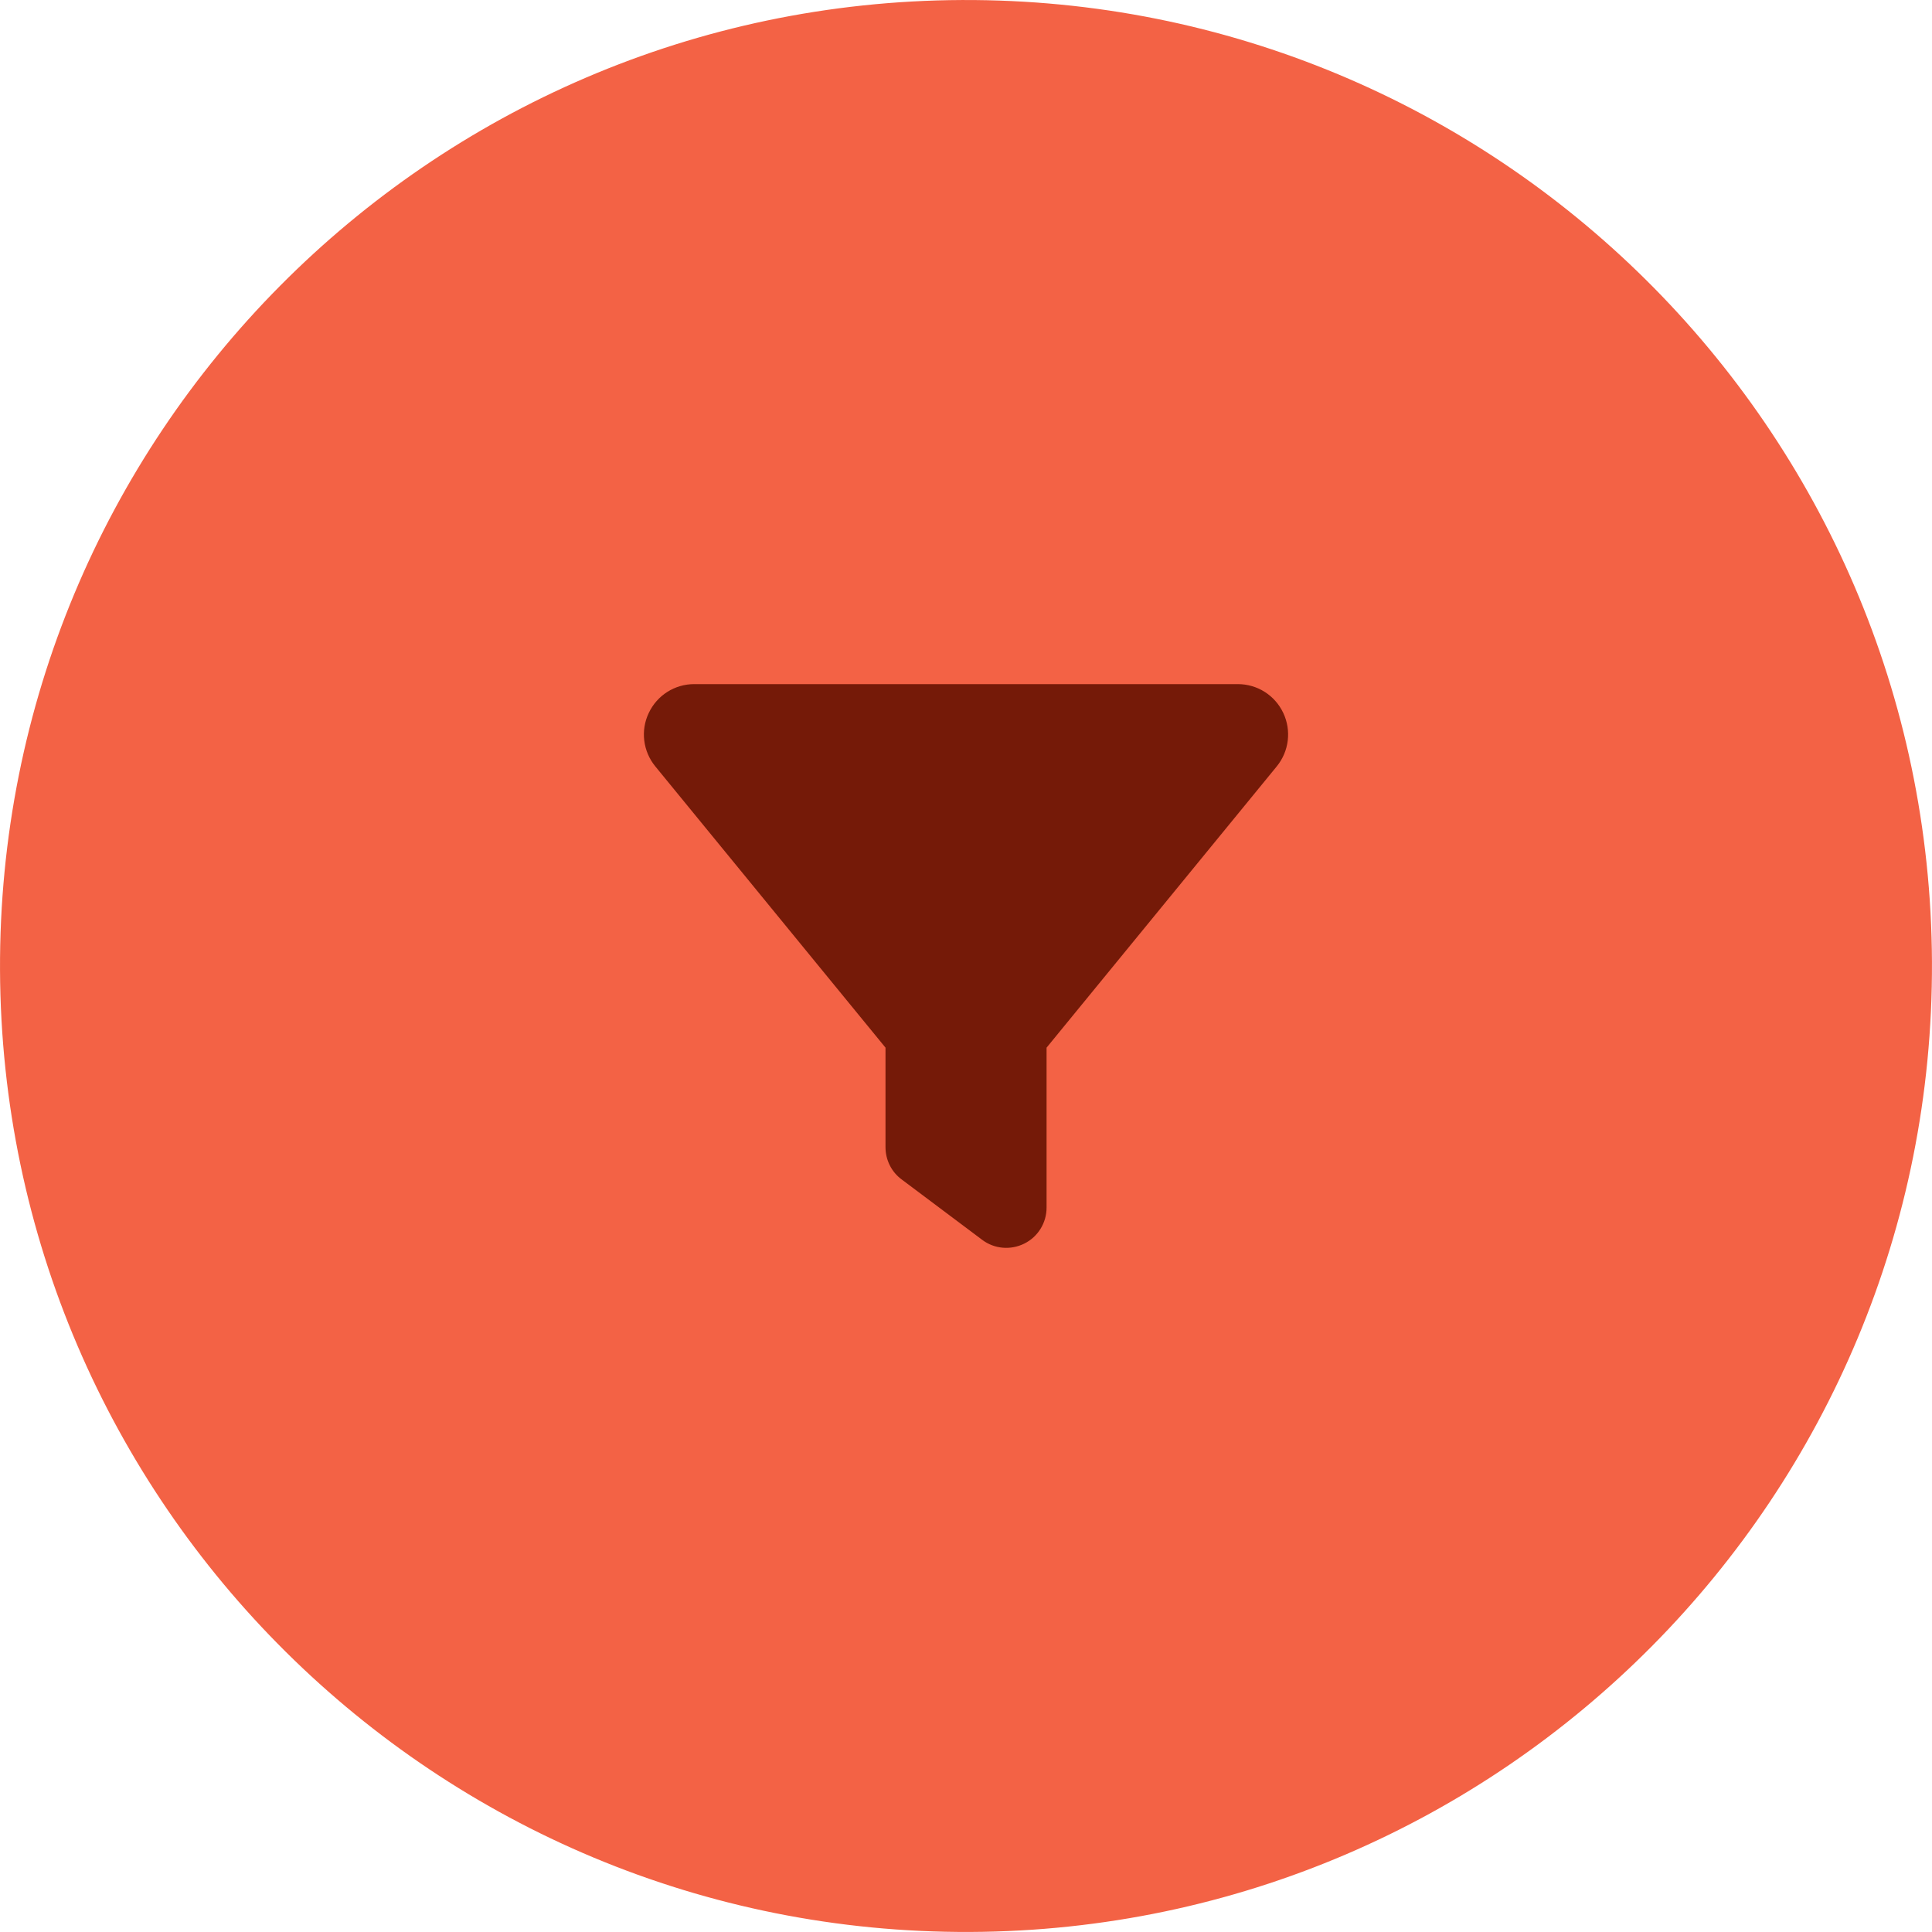 <?xml version="1.0" encoding="UTF-8"?>
<svg xmlns="http://www.w3.org/2000/svg" width="179.936" height="179.934" viewBox="0 0 179.936 179.934">
  <g id="a" data-name="Layer 1">
    <path d="M.002,90.354c.214,49.685,40.668,89.792,90.352,89.578,49.688-.214,89.793-40.666,89.579-90.352C179.72,39.894,139.268-.212,89.58.002,39.896.216-.211,40.668.002,90.354Z" fill="#f36245" stroke-width="0"></path>
  </g>
  <g id="b" data-name="Calque 2">
    <path d="M60.424,66.399c.774-1.641,2.414-2.684,4.231-2.684h50.631c1.817,0,3.457,1.043,4.231,2.684s.539,3.575-.609,4.981l-21.436,26.194v14.896c0,1.418-.797,2.719-2.074,3.352s-2.789.504-3.926-.352l-7.501-5.626c-.949-.703-1.5-1.817-1.5-3v-9.271l-21.448-26.206c-1.137-1.395-1.383-3.34-.598-4.969Z" fill="#751a08" stroke-width="0"></path>
  </g>
</svg>

